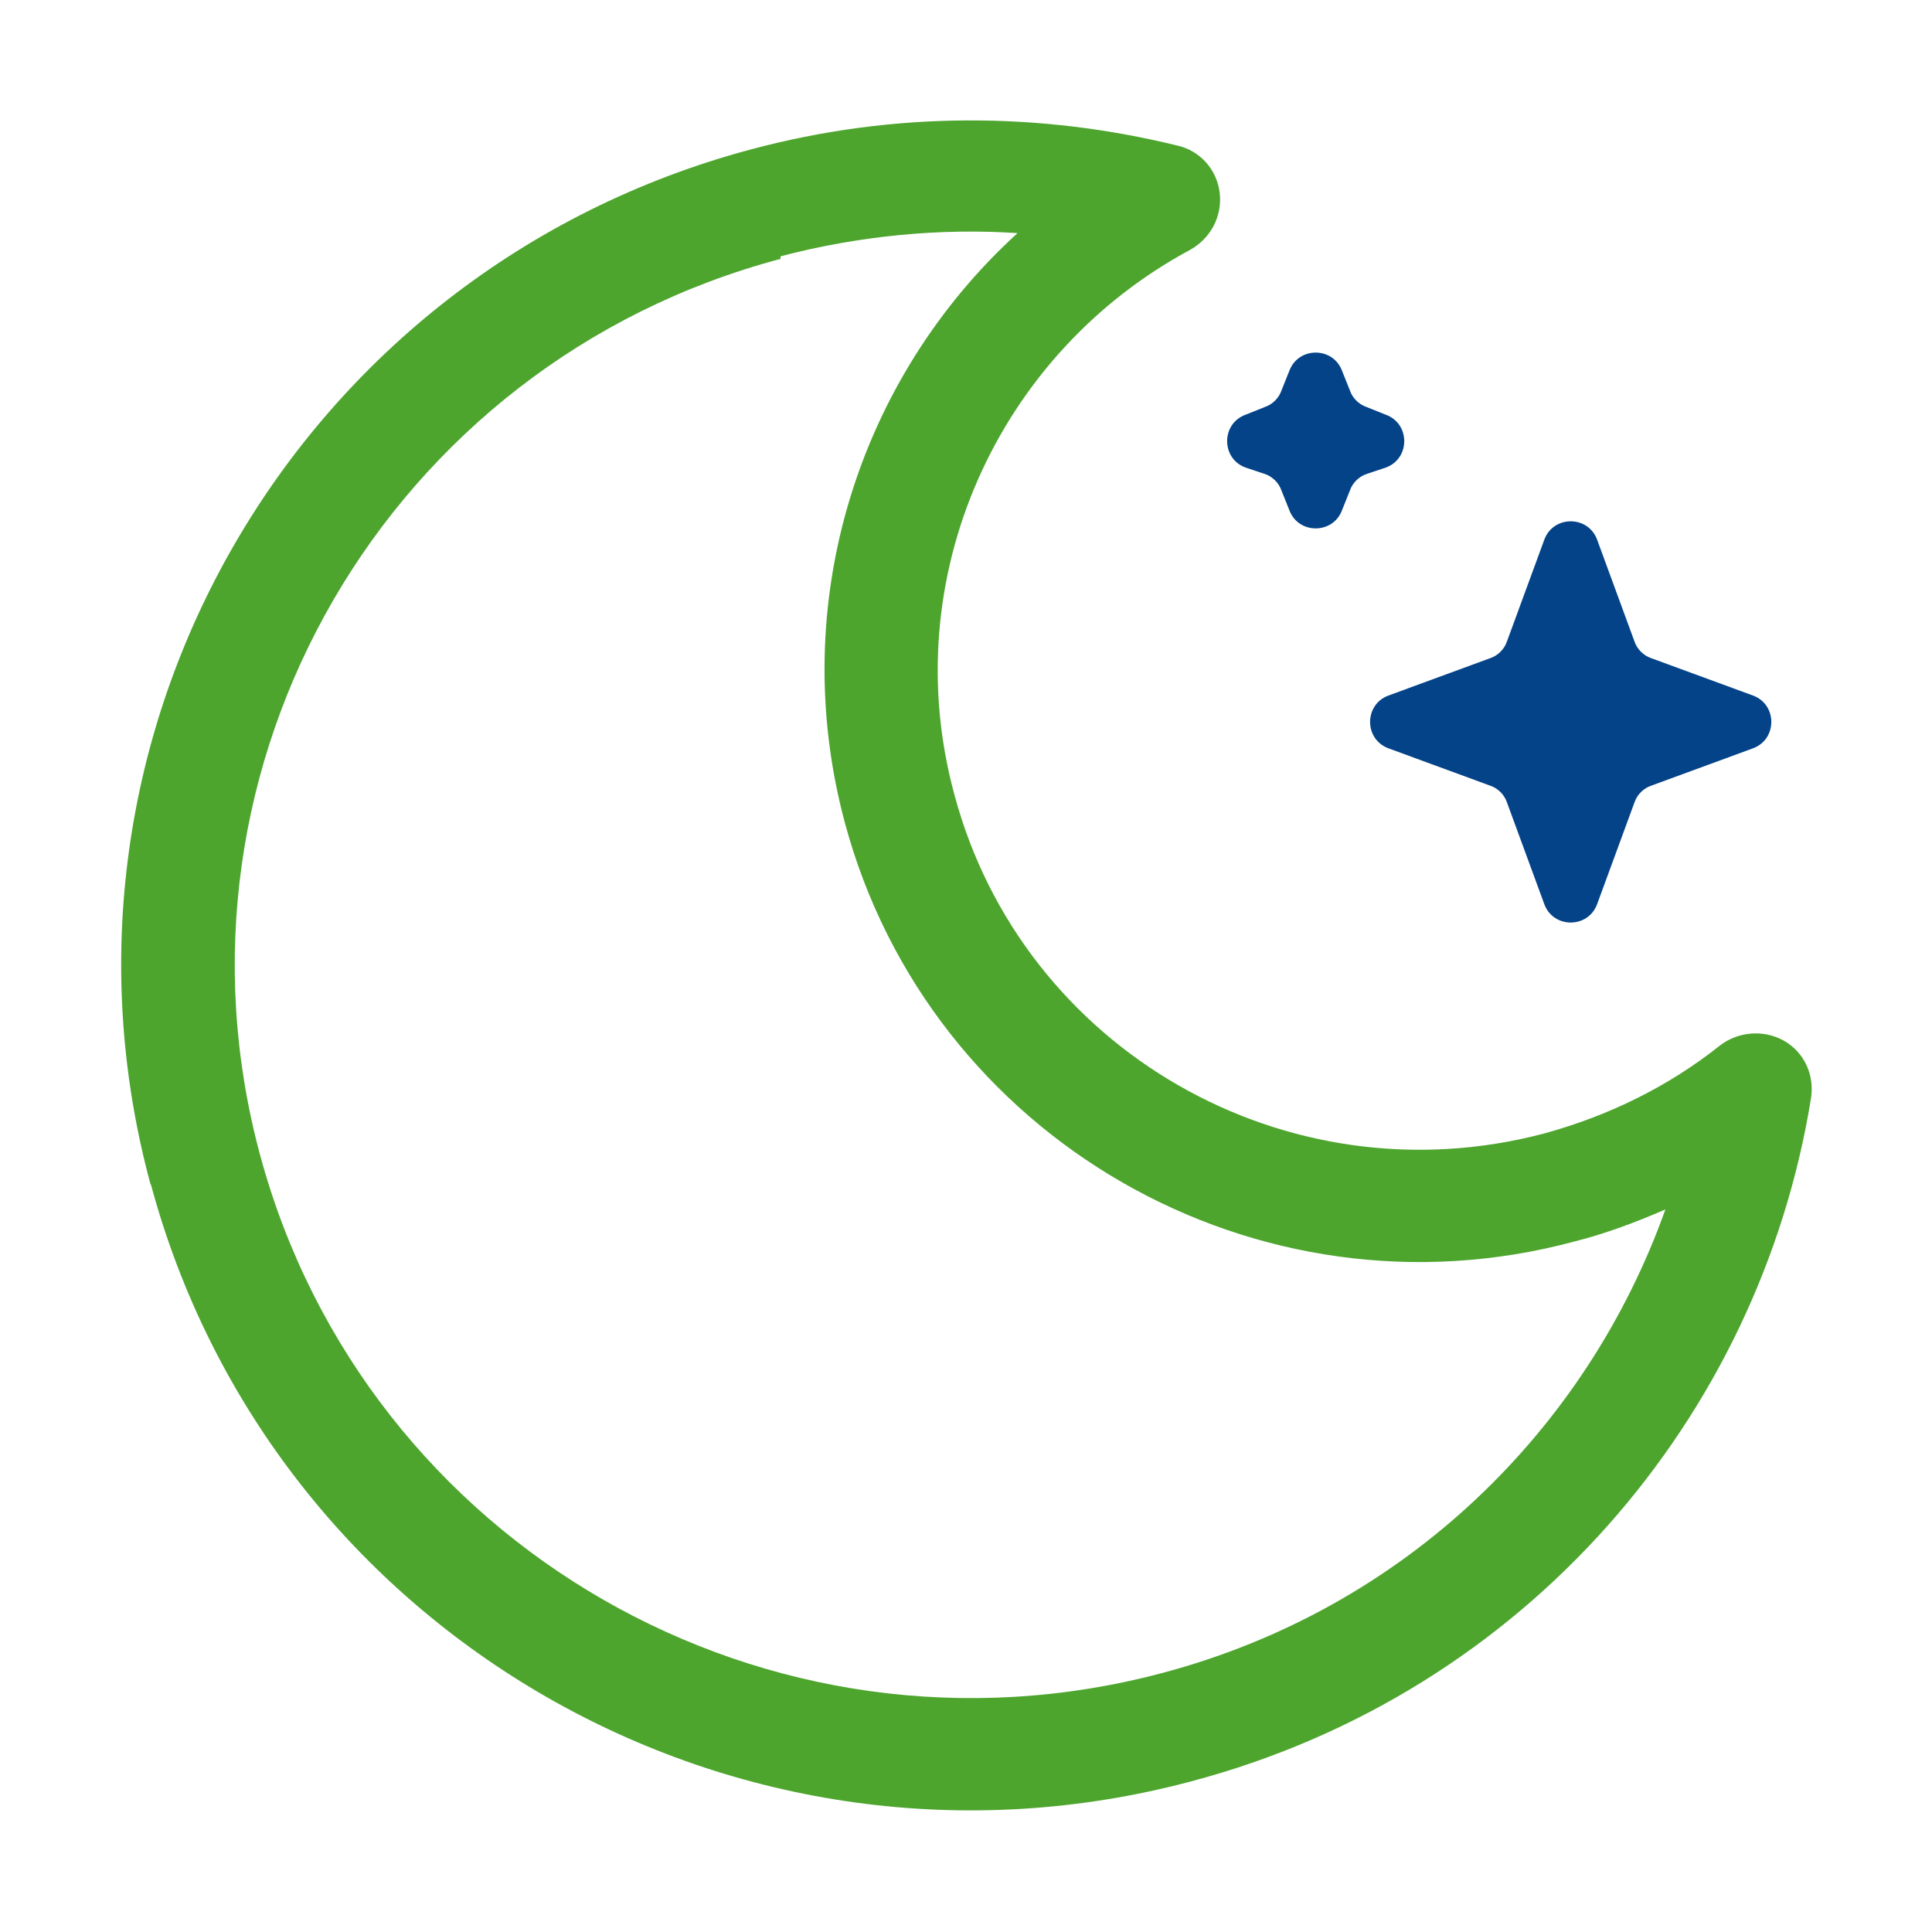 <?xml version="1.0" encoding="UTF-8"?> <svg xmlns="http://www.w3.org/2000/svg" id="Calque_1" data-name="Calque 1" viewBox="0 0 15 15"><defs><style> .cls-1 { fill: #044388; } .cls-2 { fill: #4da52e; fill-rule: evenodd; } </style></defs><path class="cls-2" d="M6.06,2.01c-3.05.81-4.86,3.93-4.04,6.96.82,3.03,3.95,4.83,7,4.02,1.89-.5,3.3-1.89,3.91-3.6-.23.1-.47.19-.71.25-2.46.66-5-.8-5.66-3.25-.46-1.71.11-3.46,1.34-4.58-.6-.04-1.23.02-1.84.18h0ZM1.17,9.2C.22,5.7,2.31,2.1,5.83,1.16c1.12-.3,2.25-.29,3.31-.03.18.04.31.19.33.37.02.18-.07.35-.23.44-1.49.8-2.29,2.54-1.83,4.23.53,1.98,2.58,3.16,4.58,2.63.51-.14.97-.37,1.36-.68.14-.11.34-.13.5-.04s.24.27.21.45c-.4,2.47-2.21,4.61-4.81,5.3-3.52.94-7.14-1.14-8.08-4.64h0Z"></path><path class="cls-1" d="M11.99,4.19c.07-.19.34-.19.41,0l.29.79c.02.06.07.11.13.13l.79.29c.19.07.19.34,0,.41l-.79.29c-.06.02-.11.07-.13.13l-.29.79c-.07.19-.34.19-.41,0l-.29-.79c-.02-.06-.07-.11-.13-.13l-.79-.29c-.19-.07-.19-.34,0-.41l.79-.29c.06-.02.11-.07.13-.13l.29-.79Z"></path><path class="cls-1" d="M10.01,2.88c.07-.19.34-.19.41,0l.06.15c.02.06.07.11.13.13l.15.06c.19.07.19.34,0,.41l-.15.05c-.06.02-.11.07-.13.13l-.06.15c-.07.19-.34.19-.41,0l-.06-.15c-.02-.06-.07-.11-.13-.13l-.15-.05c-.19-.07-.19-.34,0-.41l.15-.06c.06-.02.11-.07.13-.13l.06-.15Z"></path></svg> 